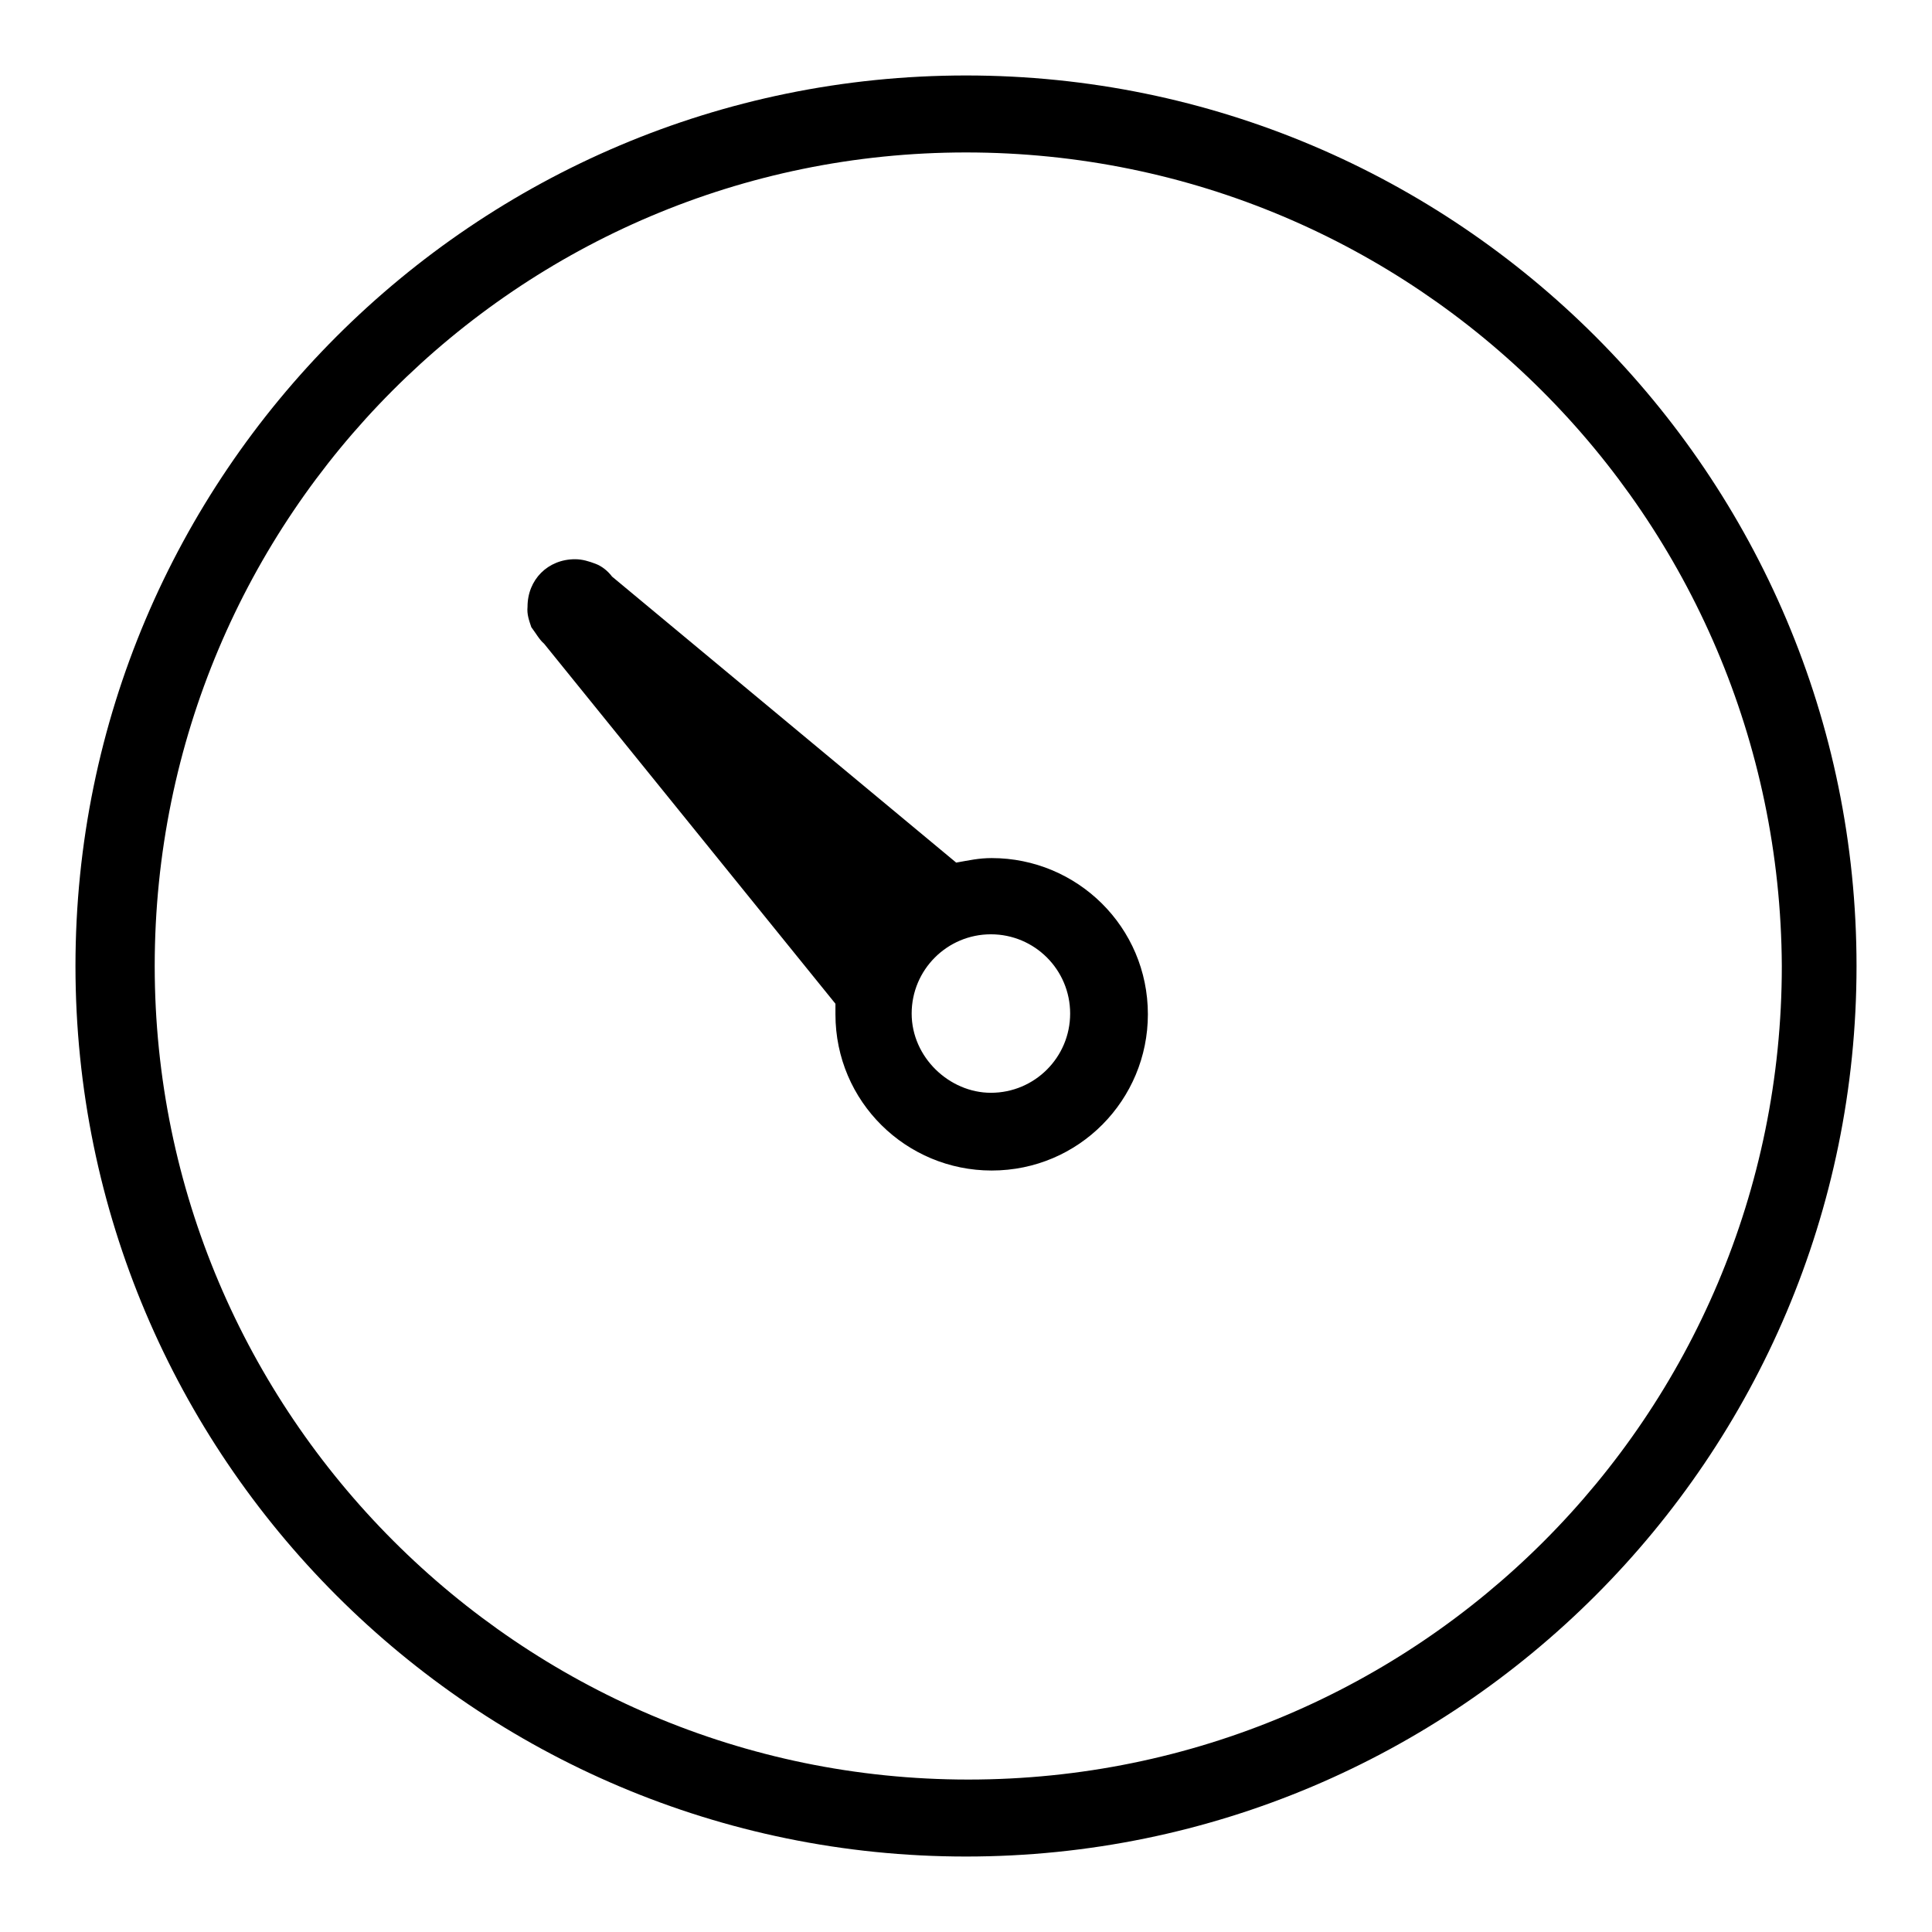 <?xml version="1.0" encoding="utf-8"?>
<!-- Svg Vector Icons : http://www.onlinewebfonts.com/icon -->
<!DOCTYPE svg PUBLIC "-//W3C//DTD SVG 1.1//EN" "http://www.w3.org/Graphics/SVG/1.1/DTD/svg11.dtd">
<svg version="1.1" xmlns="http://www.w3.org/2000/svg" xmlns:xlink="http://www.w3.org/1999/xlink" x="0px" y="0px" viewBox="0 0 256 256" enable-background="new 0 0 256 256" xml:space="preserve">
<g><g><path fill="#000000" d="M70.4,83.1L70.4,83.1L70.4,83.1c0.6,0.8,1.1,1.7,1.7,2.2l38.6,47.7l0,0c0,0.6,0,0.8,0,1.4c0,11.6,9.4,20.7,20.7,20.7c11.6,0,20.7-9.4,20.7-20.7c0-11.6-9.4-20.7-20.7-20.7c-1.7,0-3,0.3-4.7,0.6L81.1,76.4c-0.6-0.8-1.4-1.4-2.2-1.7l0,0l0,0c-0.8-0.3-1.7-0.6-2.7-0.6c-3.6,0-6.3,2.7-6.3,6.3C69.8,81.4,70.1,82.2,70.4,83.1z M120.8,134.3c0-5.8,4.7-10.5,10.5-10.5c5.8,0,10.5,4.7,10.5,10.5c0,5.8-4.7,10.5-10.5,10.5C125.8,144.8,120.8,140.1,120.8,134.3z M128,246c-65.1,0-118-52.9-118-118C10,62.9,62.9,10,128,10c65.1,0,118,52.9,118,118C246,193.1,193.1,246,128,246z M128,20.2C68.7,20.2,20.5,68.4,20.5,128c0,59.3,48.3,107.8,107.8,107.8c59.6,0,107.8-48.2,107.8-107.8C235.8,68.4,187.6,20.2,128,20.2z"/></g></g>
</svg>